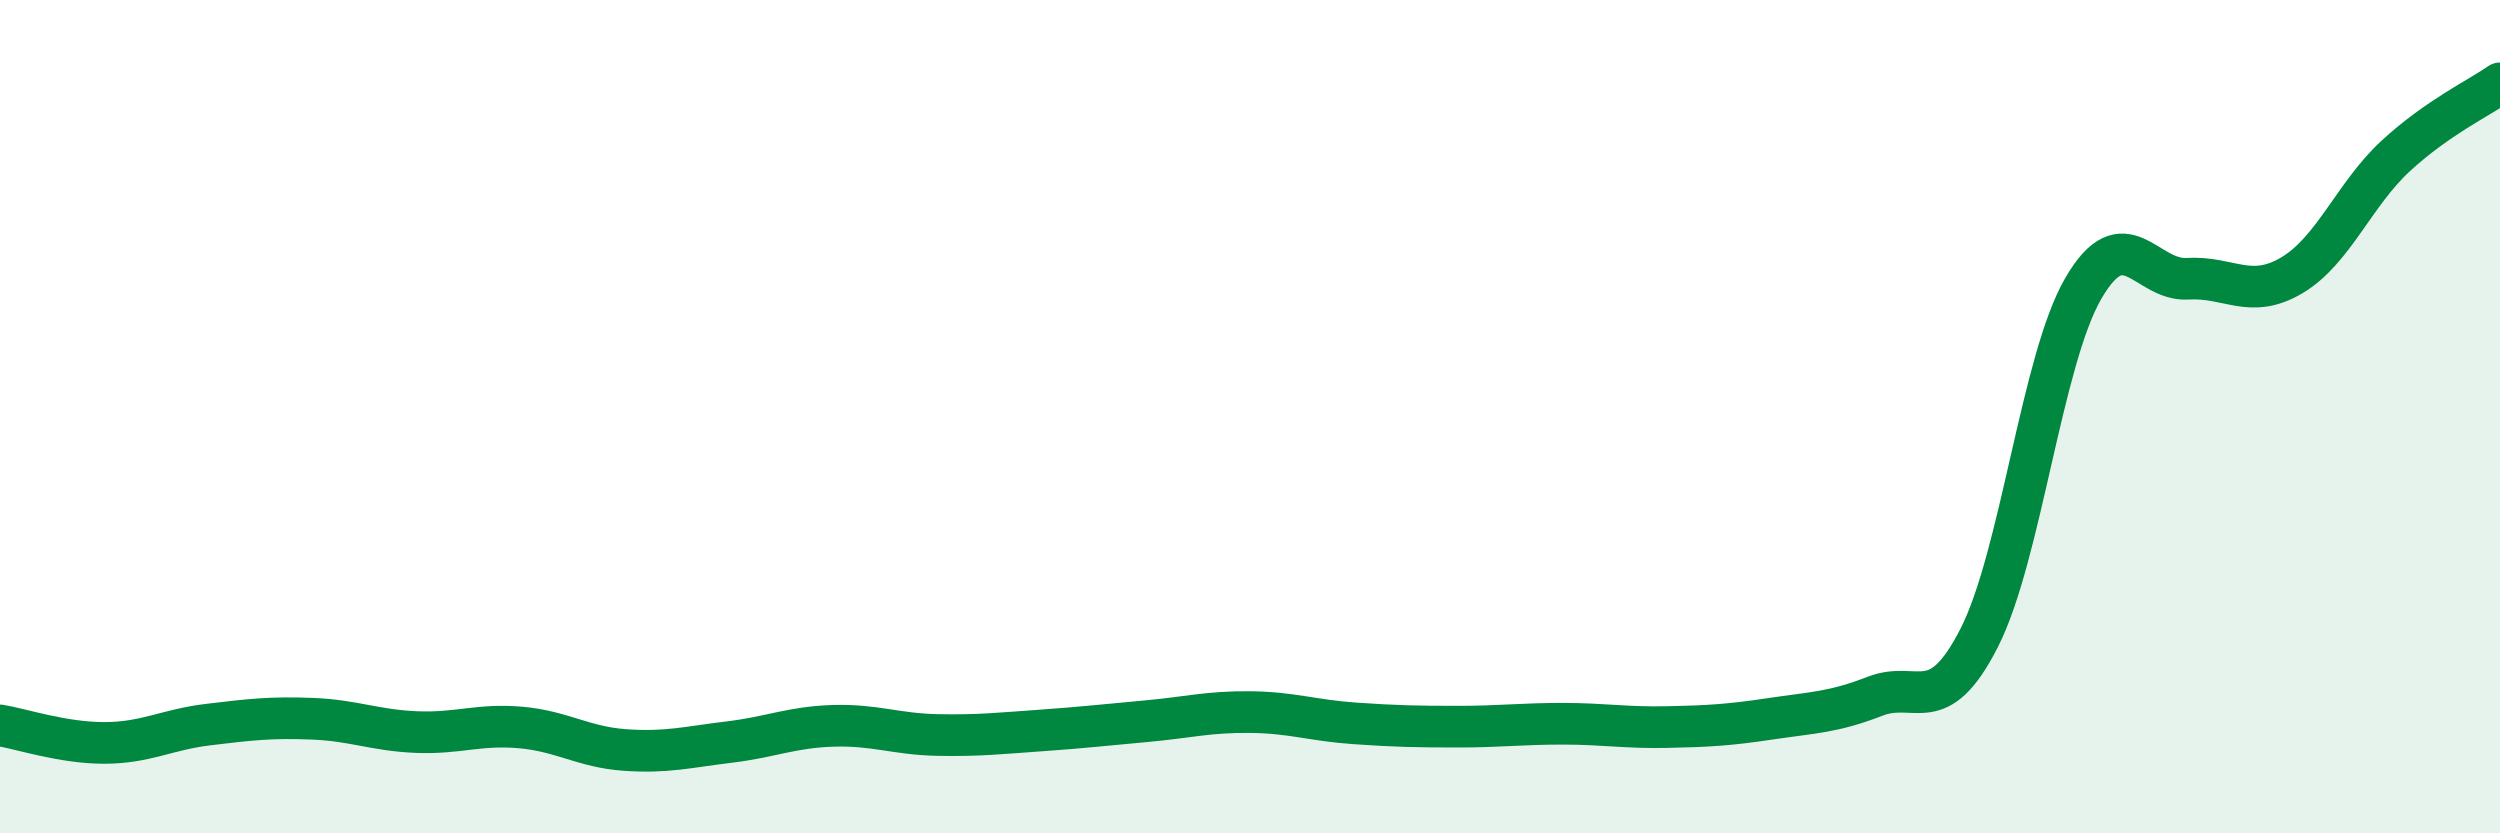 
    <svg width="60" height="20" viewBox="0 0 60 20" xmlns="http://www.w3.org/2000/svg">
      <path
        d="M 0,17.41 C 0.5,17.49 1.5,17.83 2.5,17.83 C 3.5,17.83 4,17.51 5,17.39 C 6,17.27 6.5,17.21 7.5,17.25 C 8.5,17.29 9,17.53 10,17.57 C 11,17.61 11.5,17.37 12.5,17.46 C 13.5,17.55 14,17.93 15,18 C 16,18.07 16.5,17.93 17.5,17.81 C 18.5,17.69 19,17.45 20,17.42 C 21,17.39 21.5,17.62 22.5,17.64 C 23.5,17.66 24,17.6 25,17.53 C 26,17.46 26.5,17.4 27.5,17.31 C 28.5,17.22 29,17.08 30,17.09 C 31,17.1 31.5,17.29 32.5,17.36 C 33.5,17.43 34,17.44 35,17.44 C 36,17.44 36.5,17.37 37.5,17.37 C 38.5,17.37 39,17.47 40,17.45 C 41,17.43 41.5,17.4 42.5,17.25 C 43.5,17.1 44,17.1 45,16.71 C 46,16.32 46.5,17.27 47.5,15.31 C 48.5,13.35 49,8.64 50,6.92 C 51,5.2 51.5,6.75 52.5,6.69 C 53.5,6.63 54,7.2 55,6.61 C 56,6.02 56.5,4.66 57.5,3.74 C 58.5,2.82 59.5,2.35 60,2L60 20L0 20Z"
        fill="#008740"
        opacity="0.1"
        stroke-linecap="round"
        stroke-linejoin="round"
      />
      <path
        d="M 0,17.41 C 0.5,17.49 1.5,17.83 2.5,17.83 C 3.5,17.83 4,17.51 5,17.39 C 6,17.27 6.5,17.21 7.5,17.25 C 8.5,17.29 9,17.53 10,17.57 C 11,17.61 11.5,17.37 12.5,17.46 C 13.5,17.55 14,17.93 15,18 C 16,18.07 16.5,17.93 17.5,17.81 C 18.5,17.69 19,17.45 20,17.42 C 21,17.39 21.5,17.62 22.5,17.64 C 23.5,17.66 24,17.6 25,17.53 C 26,17.46 26.5,17.4 27.5,17.31 C 28.5,17.22 29,17.08 30,17.09 C 31,17.1 31.5,17.29 32.5,17.36 C 33.5,17.43 34,17.44 35,17.44 C 36,17.44 36.5,17.37 37.5,17.37 C 38.5,17.37 39,17.47 40,17.45 C 41,17.43 41.5,17.4 42.5,17.25 C 43.5,17.1 44,17.1 45,16.71 C 46,16.32 46.5,17.27 47.5,15.31 C 48.5,13.35 49,8.64 50,6.92 C 51,5.2 51.5,6.75 52.5,6.69 C 53.5,6.63 54,7.2 55,6.61 C 56,6.02 56.5,4.66 57.5,3.74 C 58.5,2.82 59.5,2.35 60,2"
        stroke="#008740"
        stroke-width="1"
        fill="none"
        stroke-linecap="round"
        stroke-linejoin="round"
      />
    </svg>
  